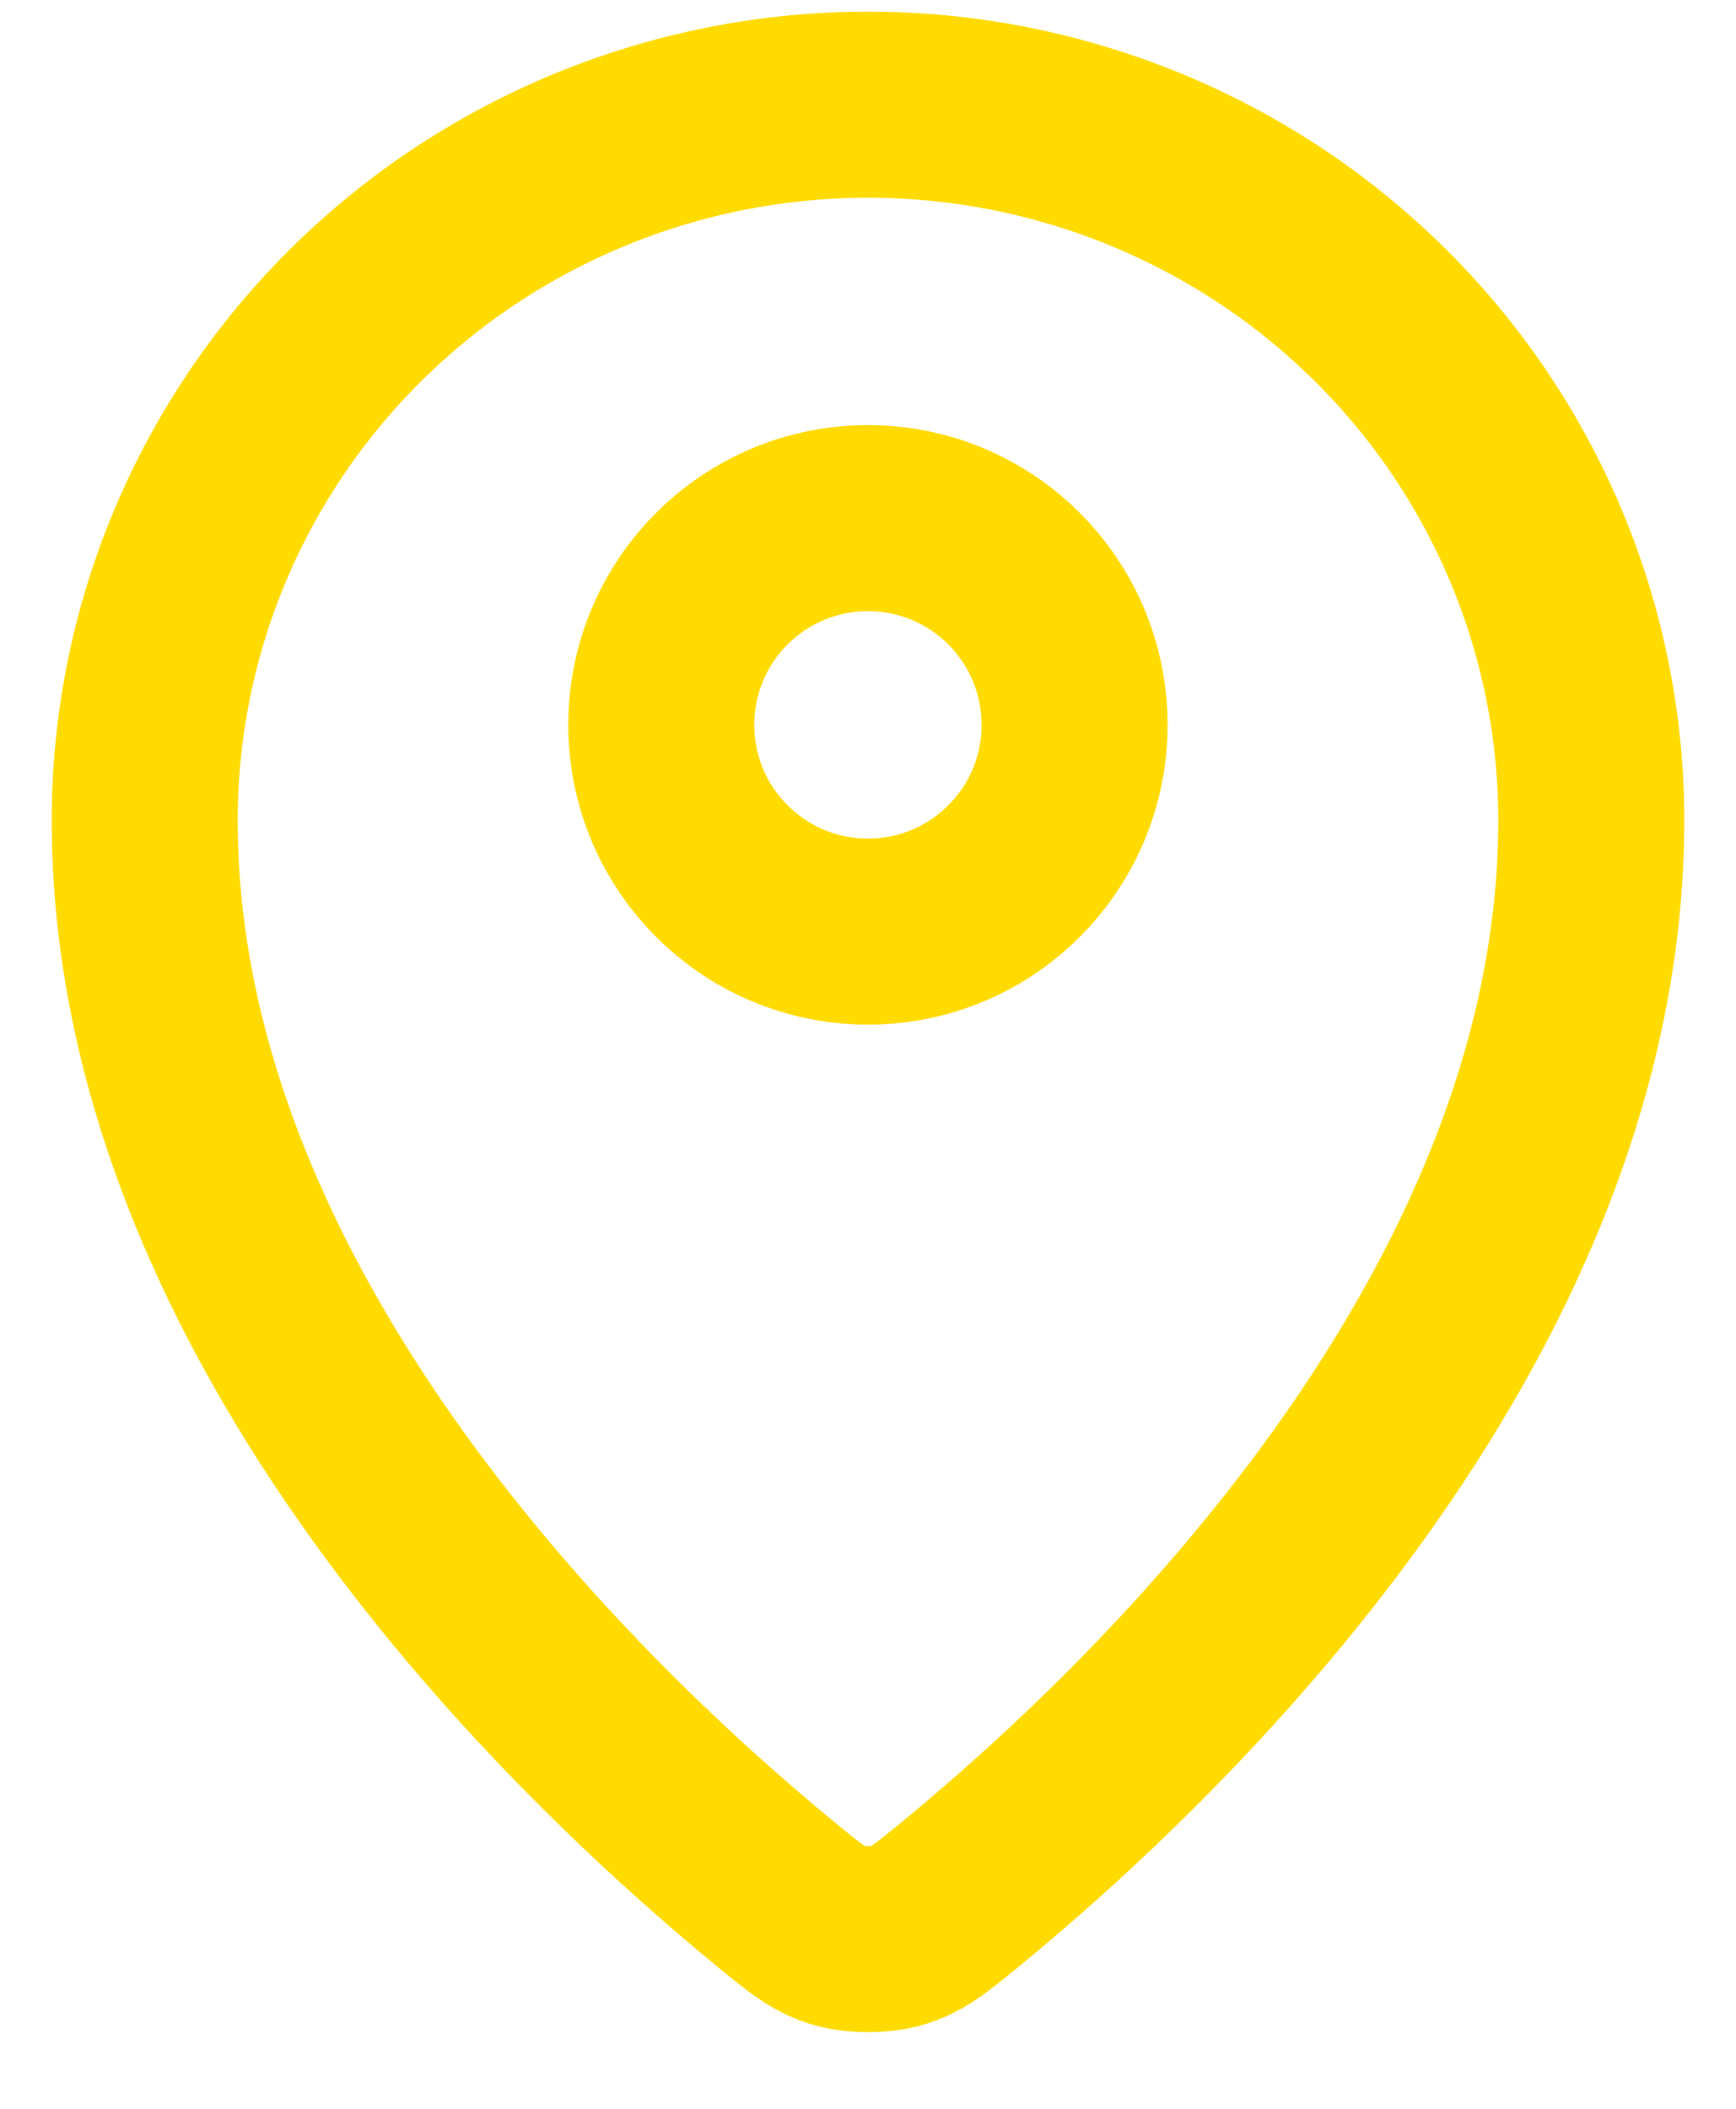 <svg width="14" height="17" viewBox="0 0 14 17" fill="none" xmlns="http://www.w3.org/2000/svg">
<path d="M1.167 6.613C1.167 10.656 4.704 13.999 6.269 15.281C6.493 15.465 6.607 15.558 6.774 15.605C6.904 15.641 7.096 15.641 7.226 15.605C7.393 15.558 7.506 15.466 7.731 15.282C9.296 14 12.833 10.656 12.833 6.613C12.833 5.083 12.219 3.615 11.125 2.534C10.031 1.452 8.547 0.844 7 0.844C5.453 0.844 3.969 1.452 2.875 2.534C1.781 3.616 1.167 5.083 1.167 6.613Z" stroke="#FFDB01" stroke-width="1.5" stroke-linecap="round" stroke-linejoin="round"/>
<path d="M5.333 5.844C5.333 6.764 6.079 7.51 7 7.51C7.92 7.51 8.666 6.764 8.666 5.844C8.666 4.923 7.92 4.177 7 4.177C6.079 4.177 5.333 4.923 5.333 5.844Z" stroke="#FFDB01" stroke-width="1.5" stroke-linecap="round" stroke-linejoin="round"/>
</svg>
